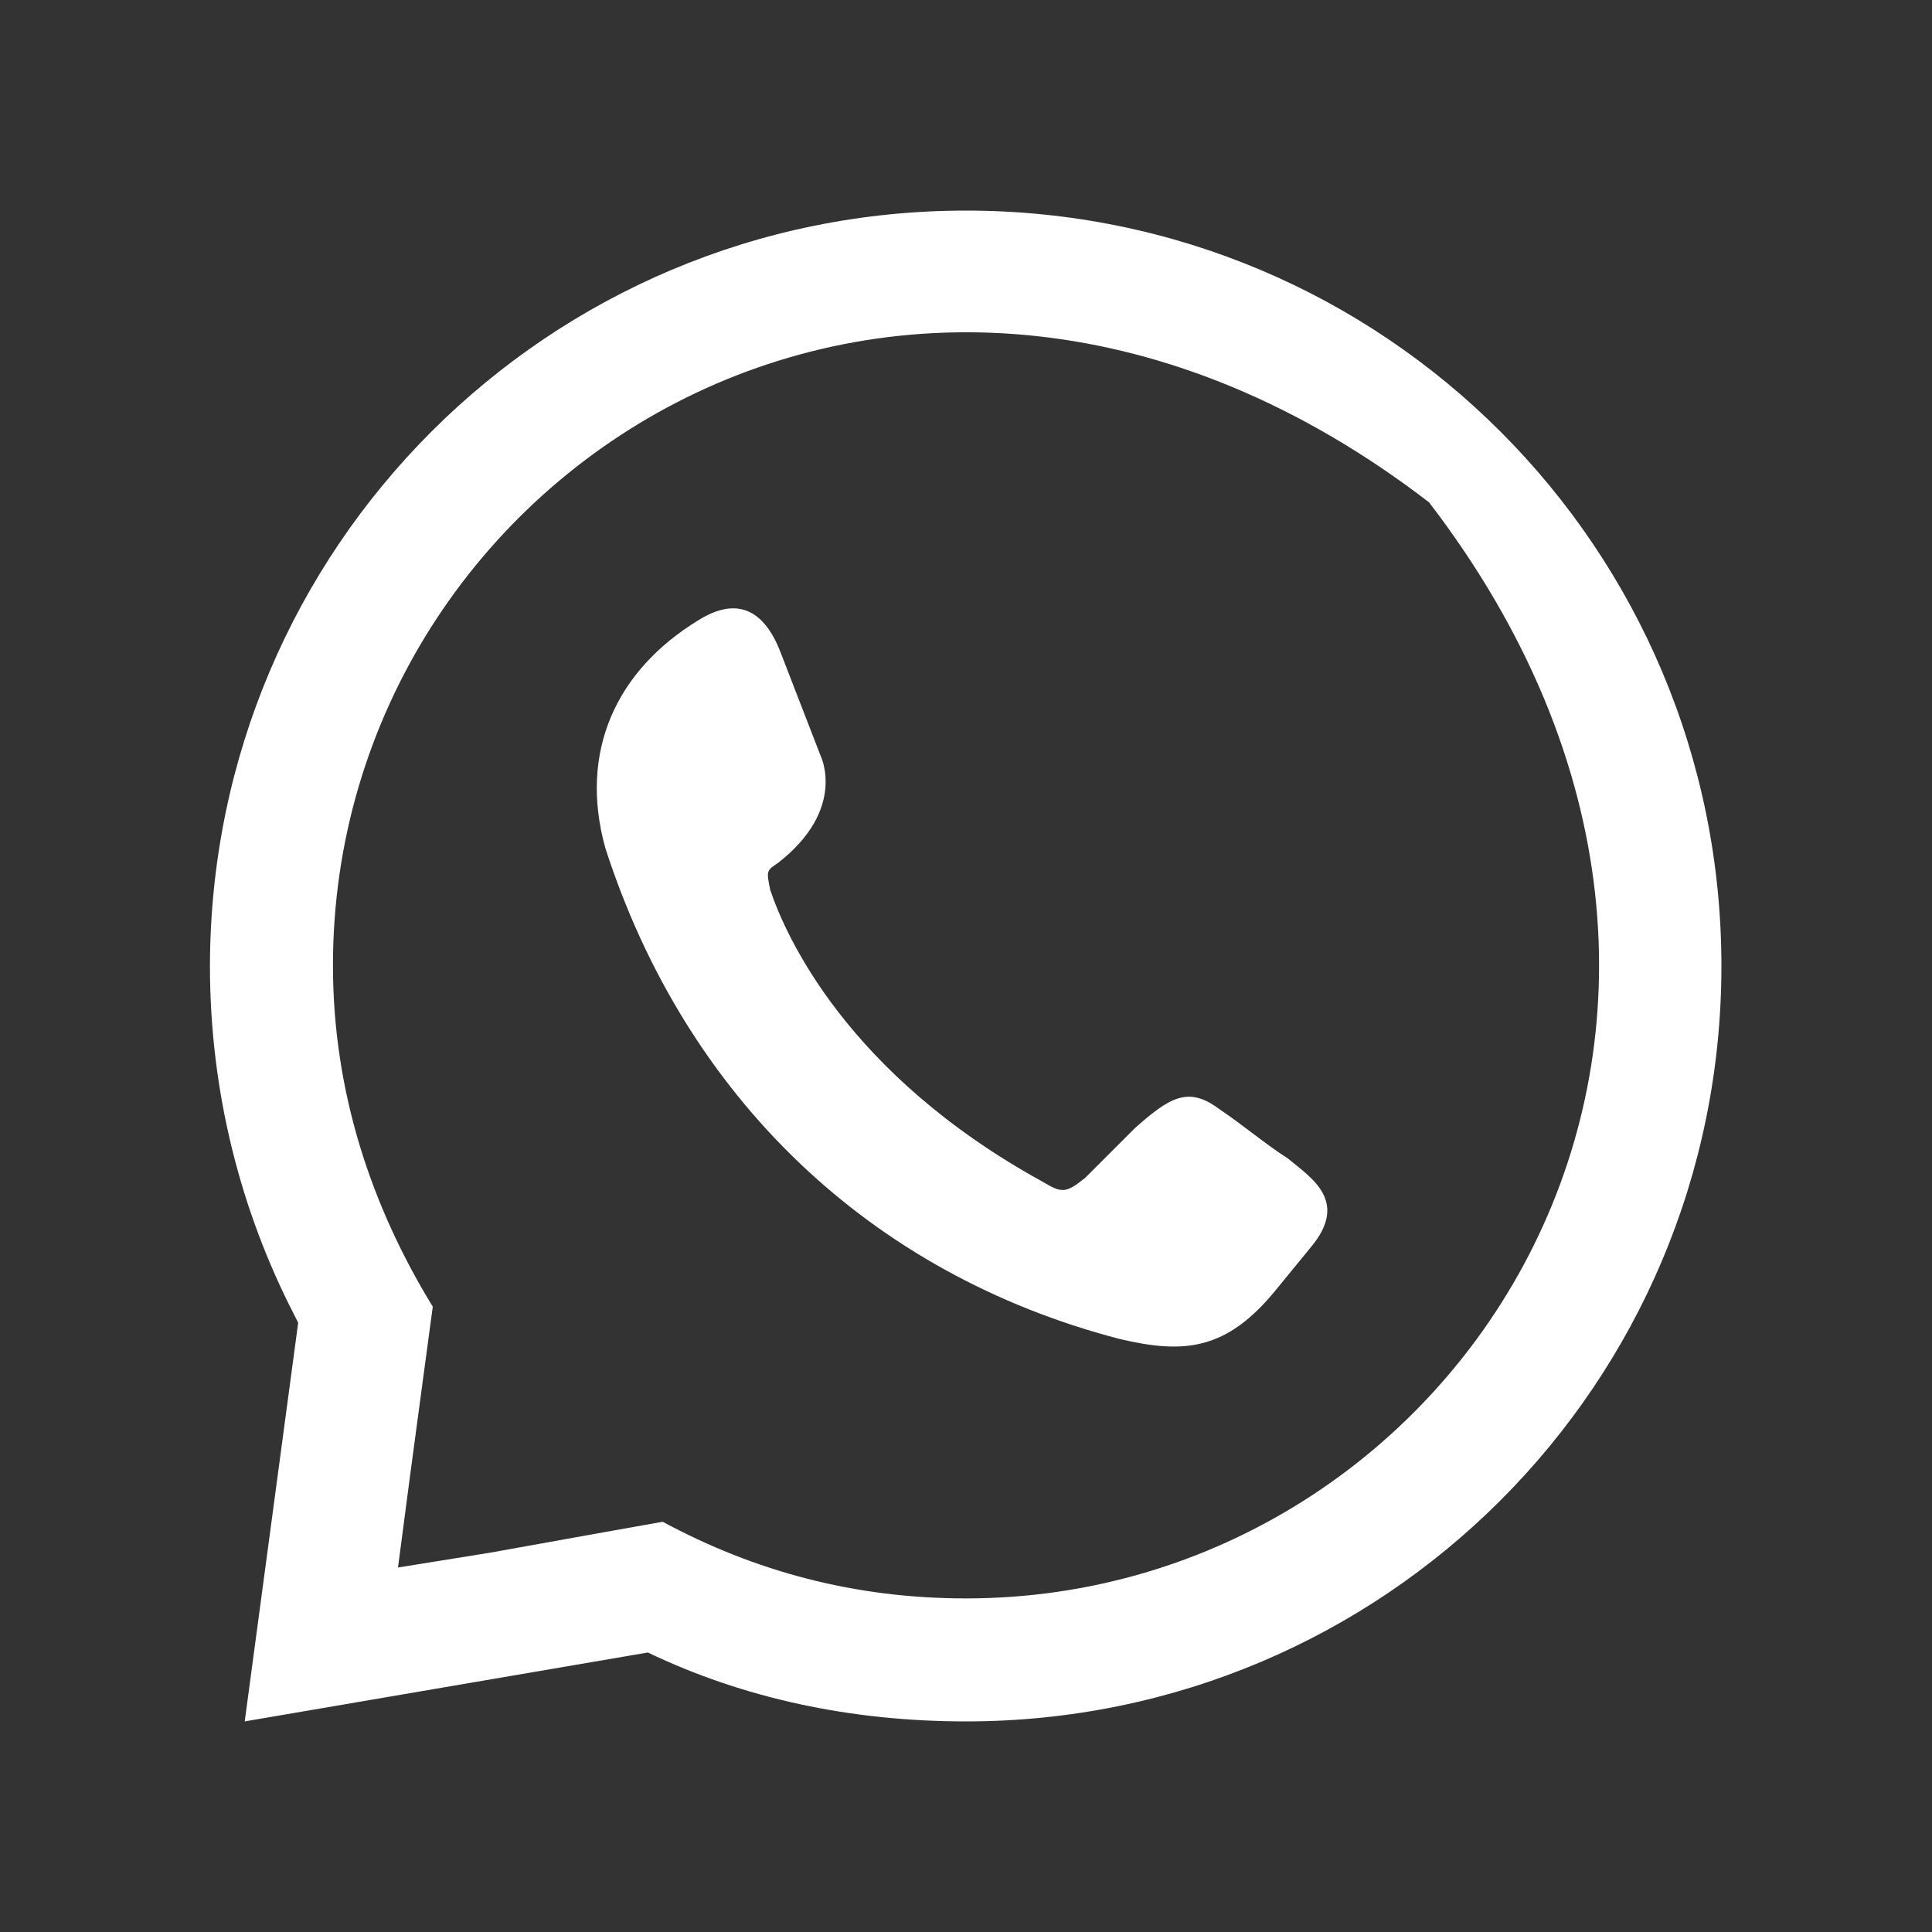 <?xml version="1.0" encoding="utf-8"?>
<!-- Generator: Adobe Illustrator 25.4.1, SVG Export Plug-In . SVG Version: 6.00 Build 0)  -->
<svg version="1.1" id="Capa_1" xmlns="http://www.w3.org/2000/svg" xmlns:xlink="http://www.w3.org/1999/xlink" x="0px" y="0px"
	 viewBox="0 0 300 300" style="enable-background:new 0 0 300 300;" xml:space="preserve">
<rect x="0" y="0" width="300" height="300" fill="#333333" stroke="none"/>
<style type="text/css">
	.st0{fill-rule:evenodd;clip-rule:evenodd;fill:#FFFFFF;}
</style>
<path id="XMLID_00000053537973191325484900000004114497645622465454_" class="st0" d="M108.3,96.4c6.6-4.2,10.7-1.2,13.1,5.4l6,15.5
	c0,0,4.2,8.3-6.6,16.7c-1.8,1.2-1.8,1.2-1.2,4.2c2.4,7.1,11.9,28.6,42.3,45.3c3,1.8,3.6,1.8,6.6-0.6c2.4-2.4,5.4-5.4,7.7-7.7
	c5.4-4.8,8.3-6.6,13.1-3c3.6,2.4,7.1,5.4,10.7,7.7c3.6,3,9.5,6.6,3.6,13.7l-5.4,6.6c-7.7,9.5-14.3,10.1-24.4,7.7
	c-38.7-10.1-67.3-37.5-79.8-76.2C89.8,116.6,95.8,104.1,108.3,96.4L108.3,96.4z M150,32.7c64.9,0,117.3,52.4,117.3,117.3
	S214.9,267.3,150,267.3c-17.9,0-34.6-3.6-49.4-10.7L38,267.3l8.3-61.9l-0.6-1.2c-8.3-16.1-13.1-34.6-13.1-54.2
	C32.7,85.1,85.1,32.7,150,32.7L150,32.7z M76.1,241.1l16.7-3l10.1-1.8c14.3,7.7,29.8,11.9,47.1,11.9c77.2,0,133.9-89.4,71.9-170.2
	c-80.7-62-170.2-5.3-170.2,71.9c0,19.7,6,37.5,15.5,53l-1.2,8.9l-2.4,17.9l-1.8,13.7L76.1,241.1z"/>
</svg>
